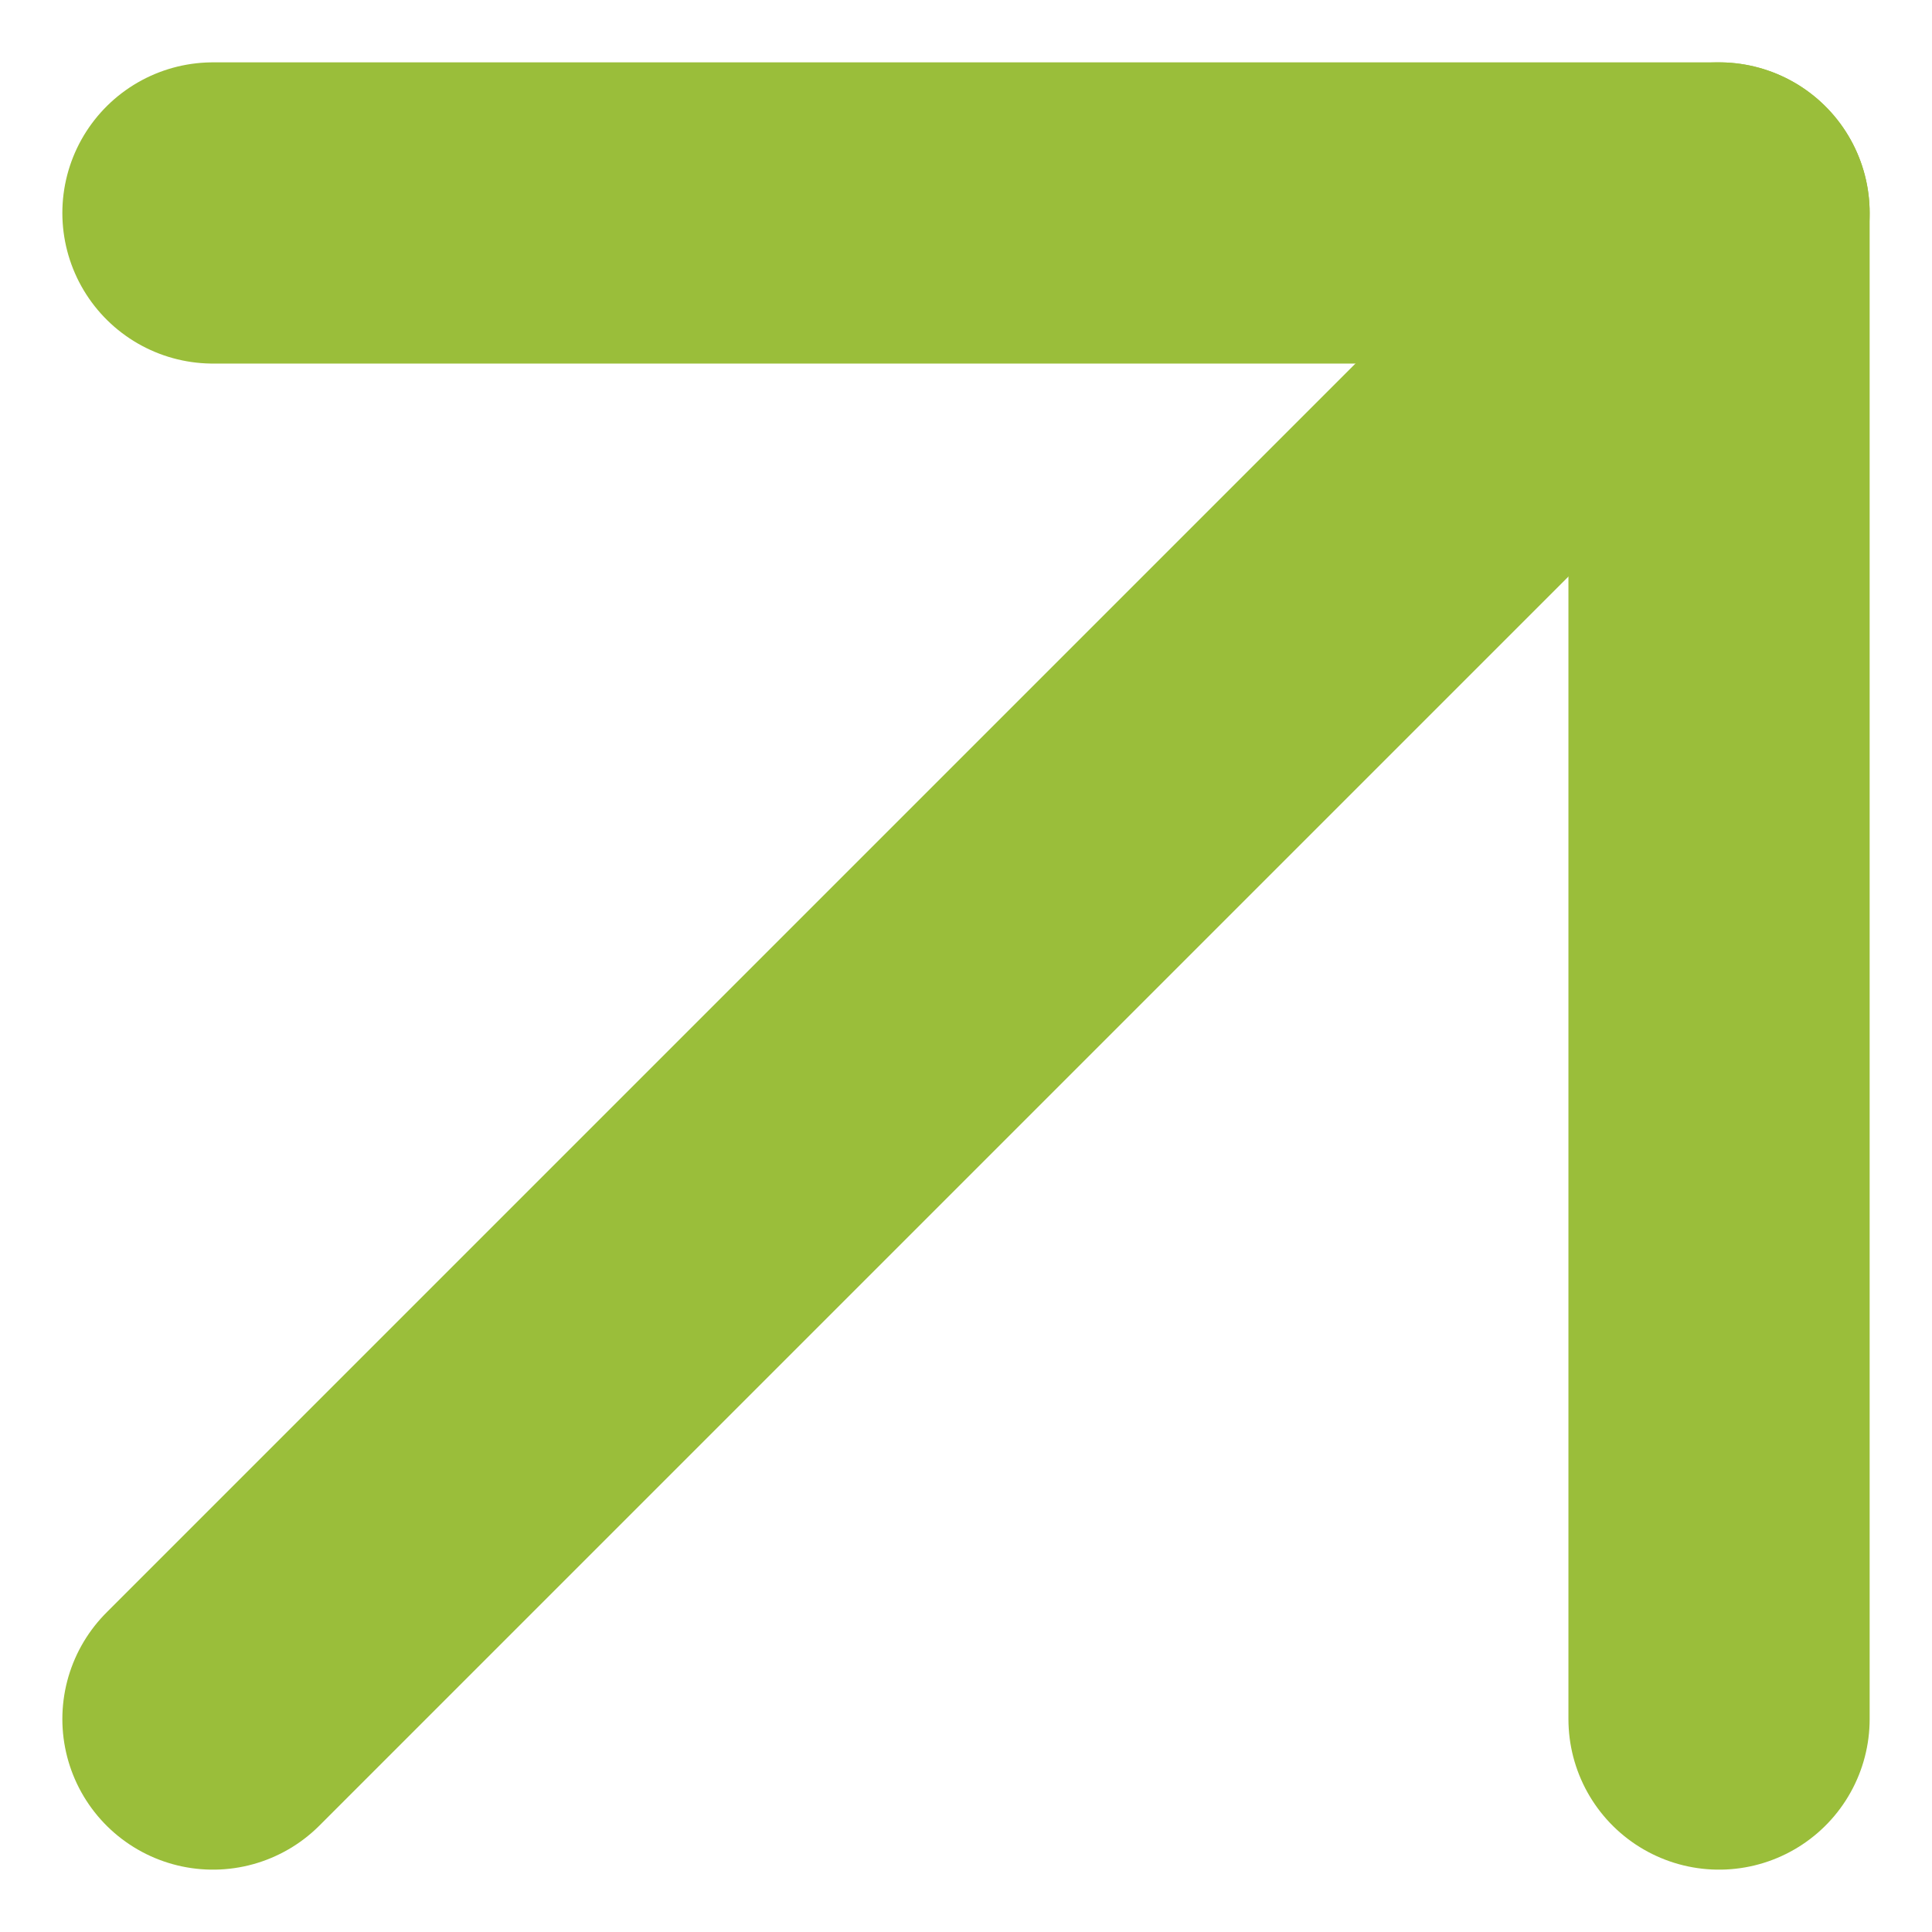 <svg xmlns="http://www.w3.org/2000/svg" width="12.828" height="12.828" viewBox="0 0 12.828 12.828">
  <g id="Icon_feather-arrow-up-right" data-name="Icon feather-arrow-up-right" transform="translate(-9.086 -9.086)">
    <path id="Caminho_13" data-name="Caminho 13" d="M10.5,20.5l10-10" fill="none" stroke="#9abe3a" stroke-linecap="round" stroke-linejoin="round" stroke-width="2"/>
    <path id="Caminho_14" data-name="Caminho 14" d="M10.5,10.5h10v10" fill="none" stroke="#9abe3a" stroke-linecap="round" stroke-linejoin="round" stroke-width="2"/>
  </g>
</svg>